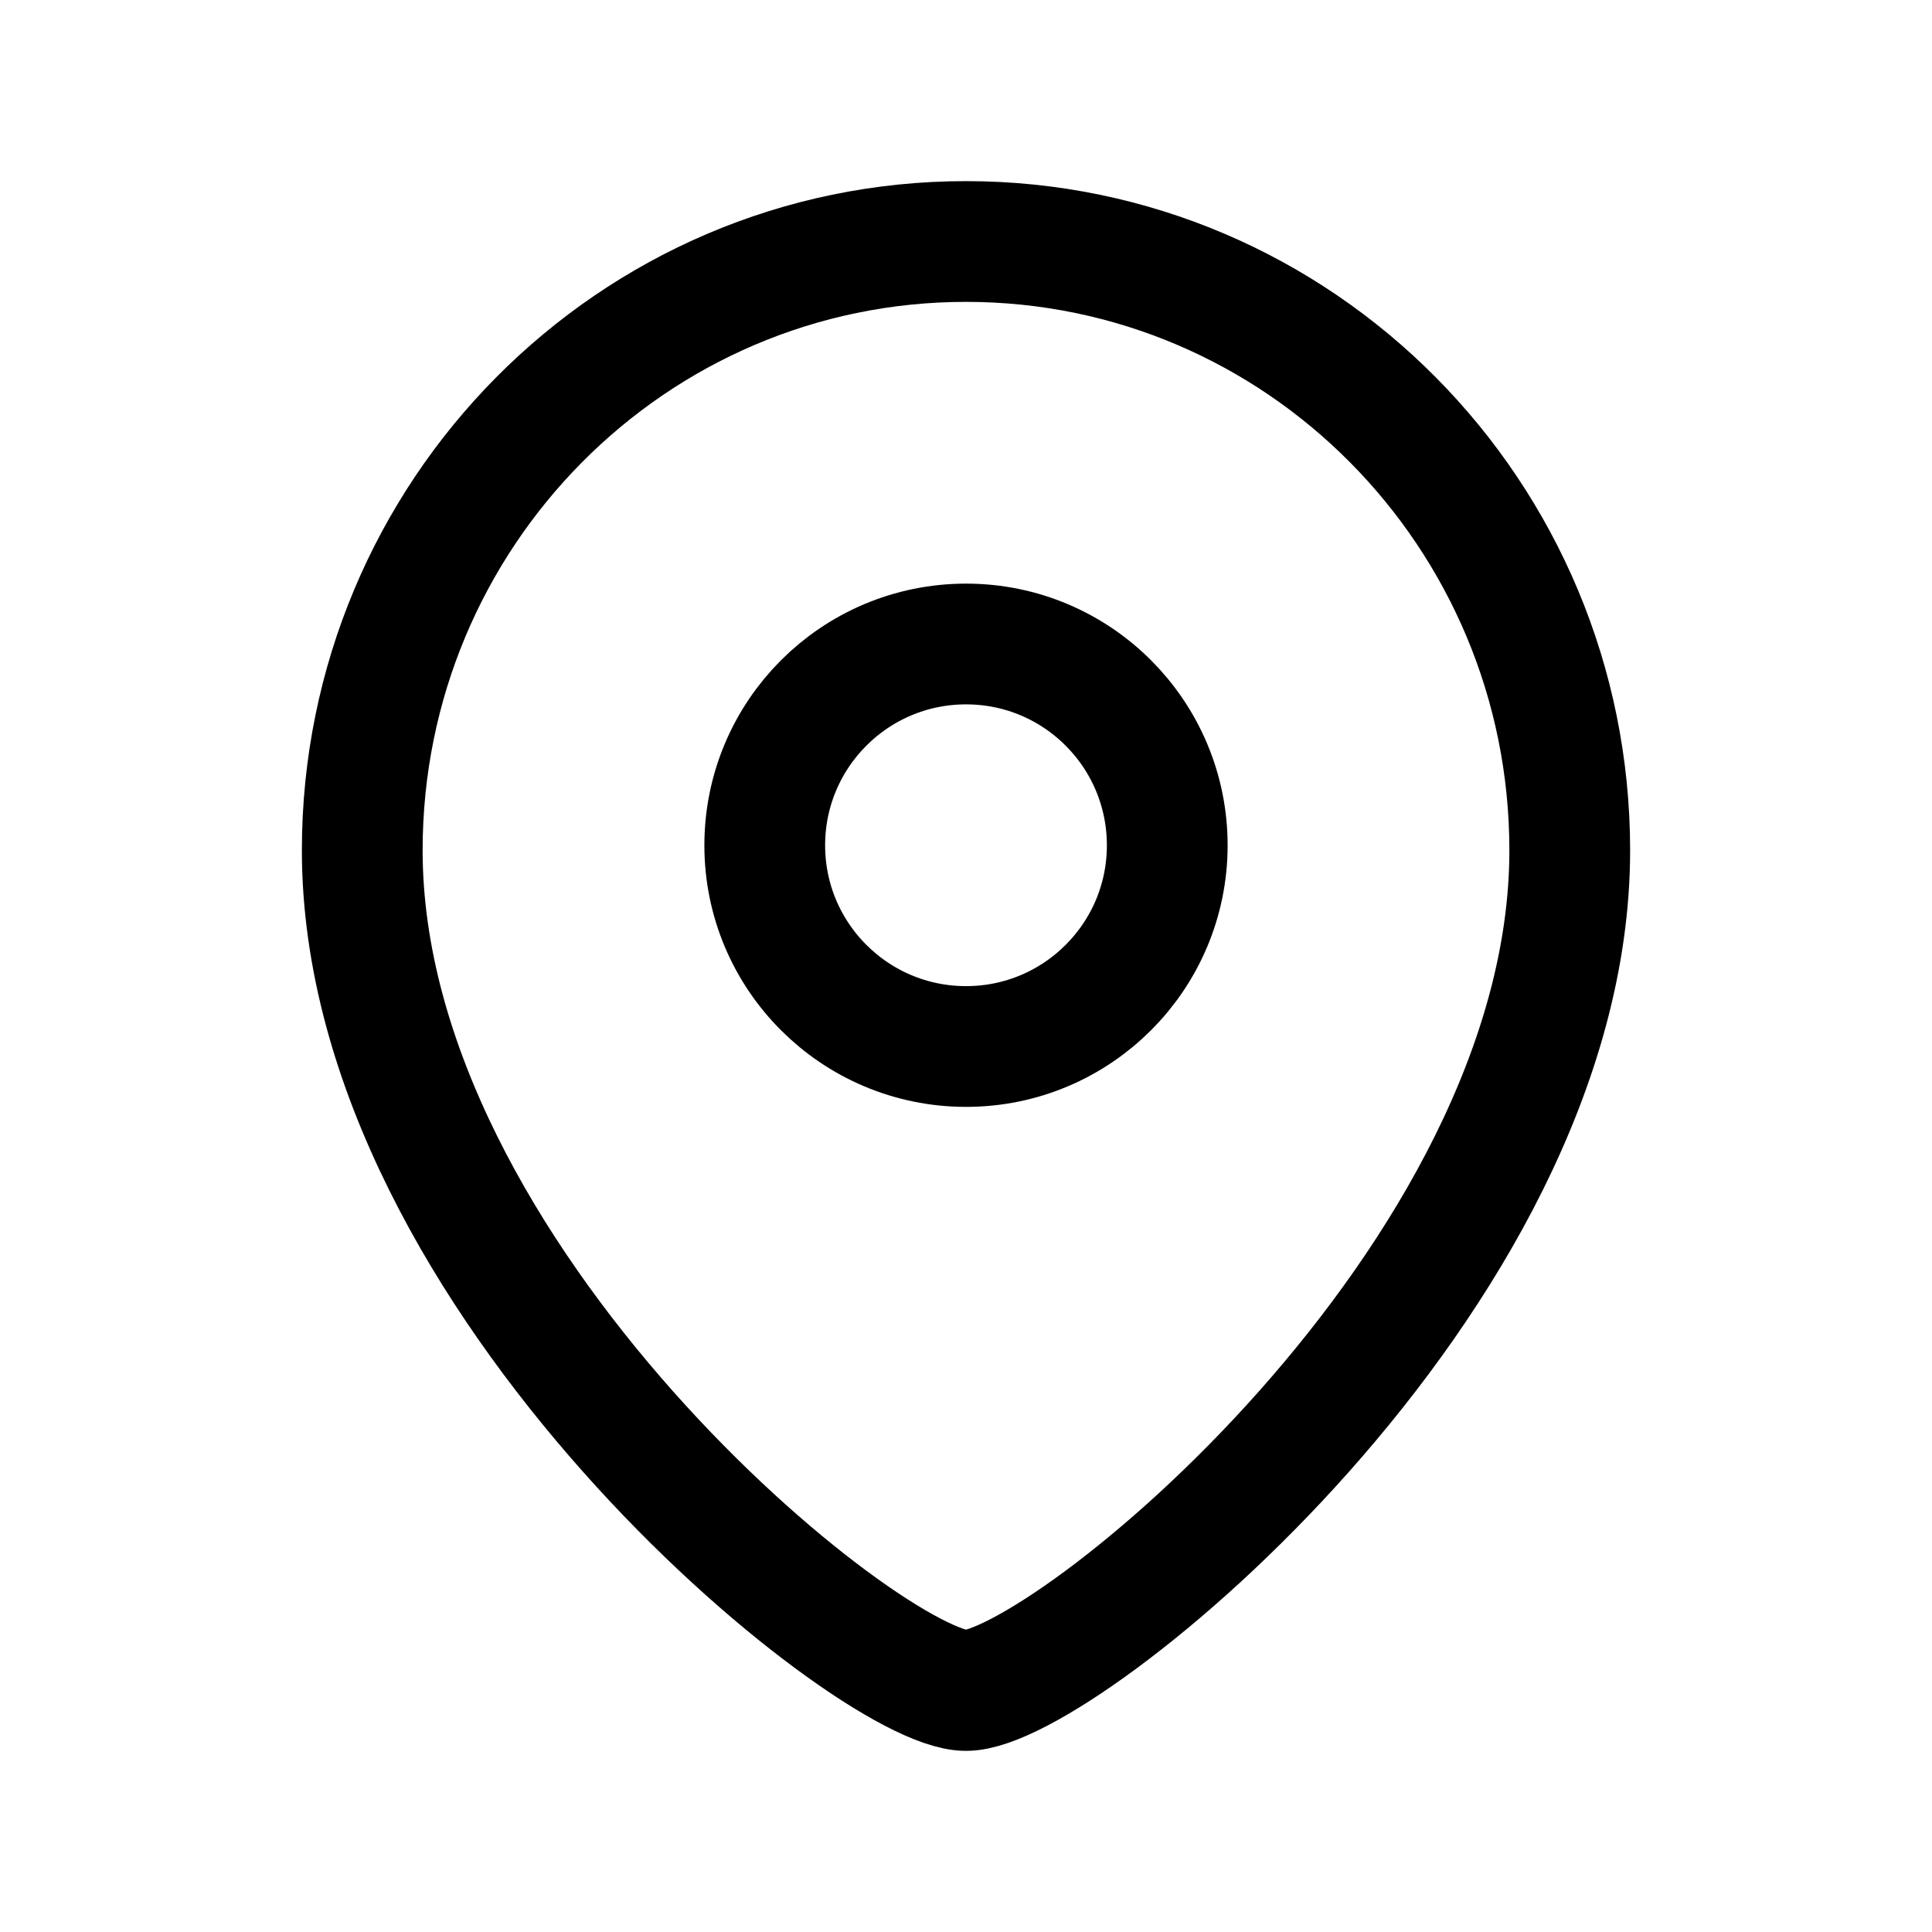 <svg width="24" height="24" viewBox="0 0 24 24" fill="none" xmlns="http://www.w3.org/2000/svg">
<path fill-rule="evenodd" clip-rule="evenodd" d="M14.5 10.501C14.5 9.119 13.381 8 12.001 8C10.619 8 9.5 9.119 9.5 10.501C9.5 11.881 10.619 13 12.001 13C13.381 13 14.5 11.881 14.5 10.501Z" stroke="black" stroke-width="1.5" stroke-linecap="round" stroke-linejoin="round"/>
<path fill-rule="evenodd" clip-rule="evenodd" d="M12 21C10.801 21 4.5 15.898 4.5 10.563C4.5 6.387 7.857 3 12 3C16.142 3 19.5 6.387 19.5 10.563C19.5 15.898 13.198 21 12 21Z" stroke="black" stroke-width="1.5" stroke-linecap="round" stroke-linejoin="round"/>
</svg>

